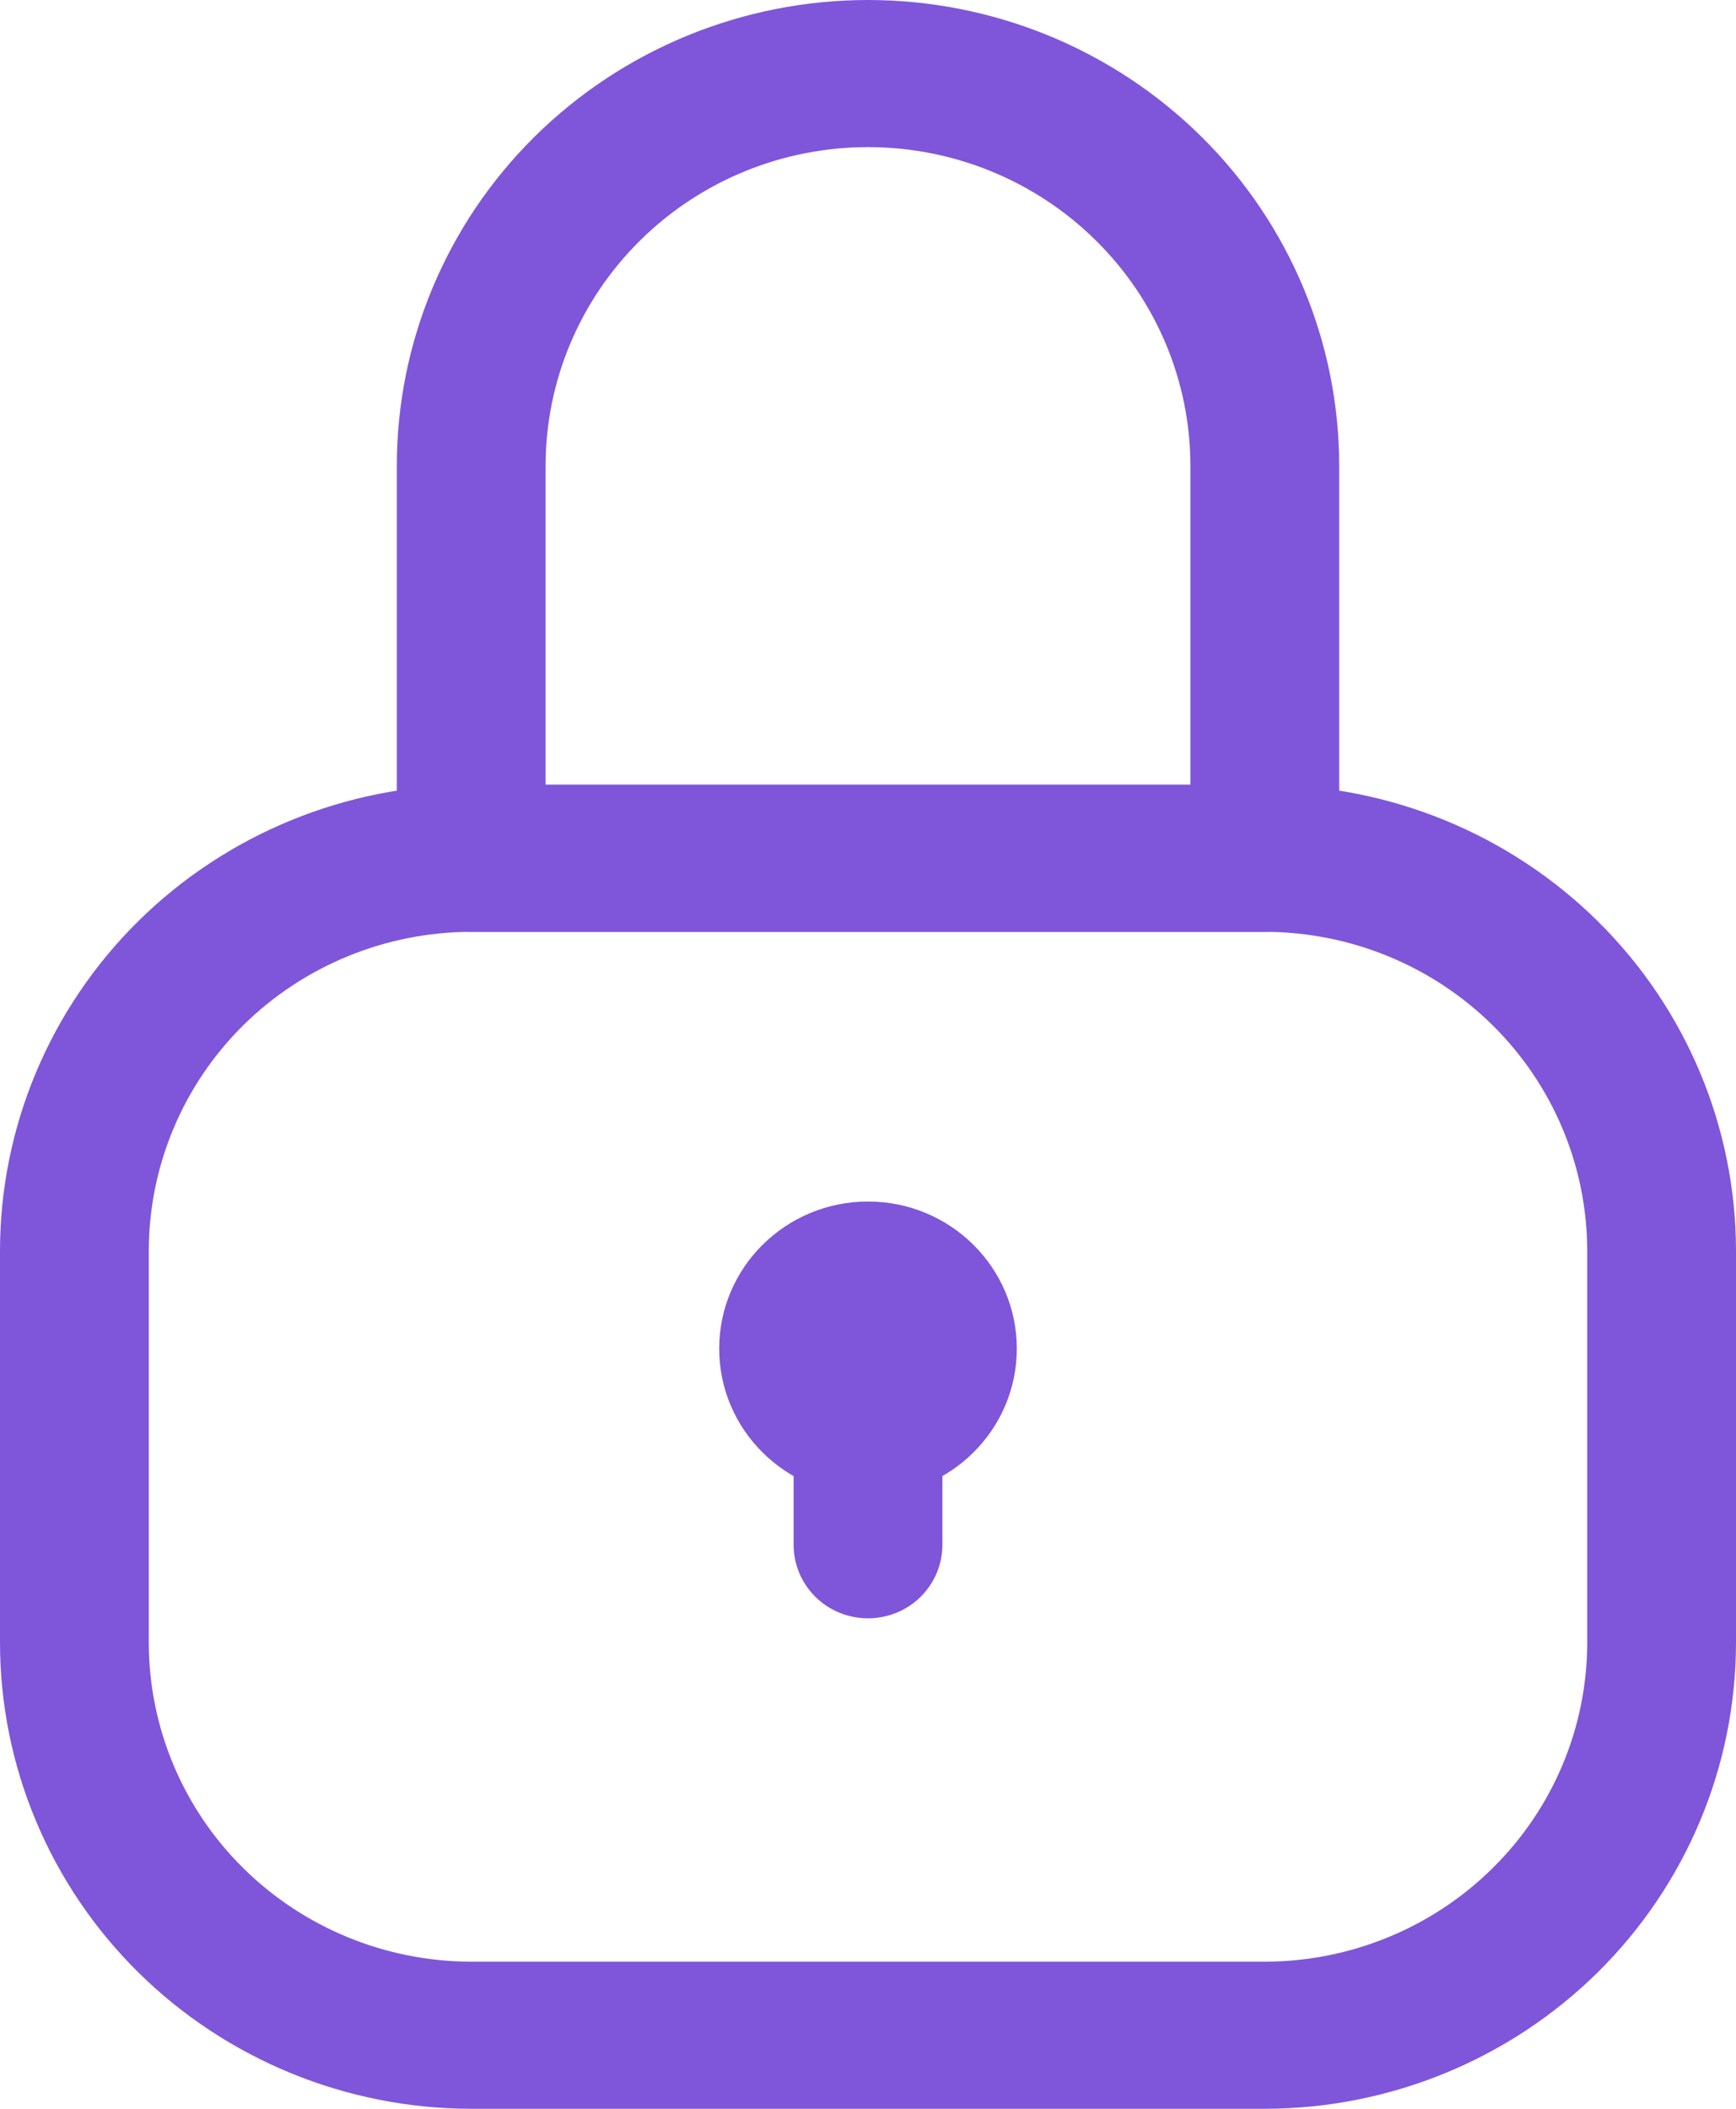 <svg width="14" height="17" viewBox="0 0 14 17" fill="none" xmlns="http://www.w3.org/2000/svg">
<path d="M10.2 17H3.8C2.793 16.999 1.827 16.603 1.114 15.899C0.402 15.195 0.001 14.24 0 13.244V10.082C0.001 9.086 0.402 8.131 1.114 7.427C1.827 6.723 2.793 6.327 3.8 6.326H10.2C11.207 6.327 12.173 6.723 12.886 7.427C13.598 8.131 13.999 9.086 14 10.082V13.244C13.999 14.24 13.598 15.195 12.886 15.899C12.173 16.603 11.207 16.999 10.2 17ZM3.8 7.512C3.111 7.513 2.45 7.784 1.962 8.265C1.475 8.747 1.201 9.4 1.2 10.082V13.244C1.201 13.926 1.475 14.579 1.962 15.06C2.45 15.542 3.111 15.813 3.8 15.814H10.2C10.889 15.813 11.55 15.542 12.037 15.06C12.525 14.579 12.799 13.926 12.8 13.244V10.082C12.799 9.4 12.525 8.747 12.037 8.265C11.55 7.784 10.889 7.513 10.2 7.512H3.8Z" fill="#7F56D9"/>
<path d="M10.2 7.512H3.8C3.641 7.512 3.488 7.449 3.376 7.338C3.263 7.227 3.2 7.076 3.2 6.919V3.756C3.2 2.76 3.6 1.804 4.313 1.1C5.026 0.396 5.992 0 7 0C8.008 0 8.974 0.396 9.687 1.1C10.4 1.804 10.8 2.76 10.8 3.756V6.919C10.8 7.076 10.737 7.227 10.624 7.338C10.512 7.449 10.359 7.512 10.2 7.512ZM4.4 6.326H9.6V3.756C9.6 3.074 9.326 2.421 8.838 1.939C8.351 1.457 7.69 1.186 7 1.186C6.31 1.186 5.649 1.457 5.162 1.939C4.674 2.421 4.4 3.074 4.4 3.756V6.326Z" fill="#7F56D9"/>
<path d="M7 12.058C7.663 12.058 8.2 11.527 8.2 10.872C8.2 10.217 7.663 9.686 7 9.686C6.337 9.686 5.8 10.217 5.8 10.872C5.8 11.527 6.337 12.058 7 12.058Z" fill="#7F56D9"/>
<path d="M7 13.046C6.841 13.046 6.688 12.984 6.576 12.873C6.463 12.761 6.4 12.611 6.4 12.453V10.872C6.4 10.715 6.463 10.564 6.576 10.453C6.688 10.341 6.841 10.279 7 10.279C7.159 10.279 7.312 10.341 7.424 10.453C7.537 10.564 7.6 10.715 7.6 10.872V12.453C7.6 12.611 7.537 12.761 7.424 12.873C7.312 12.984 7.159 13.046 7 13.046Z" fill="#7F56D9"/>
</svg>
